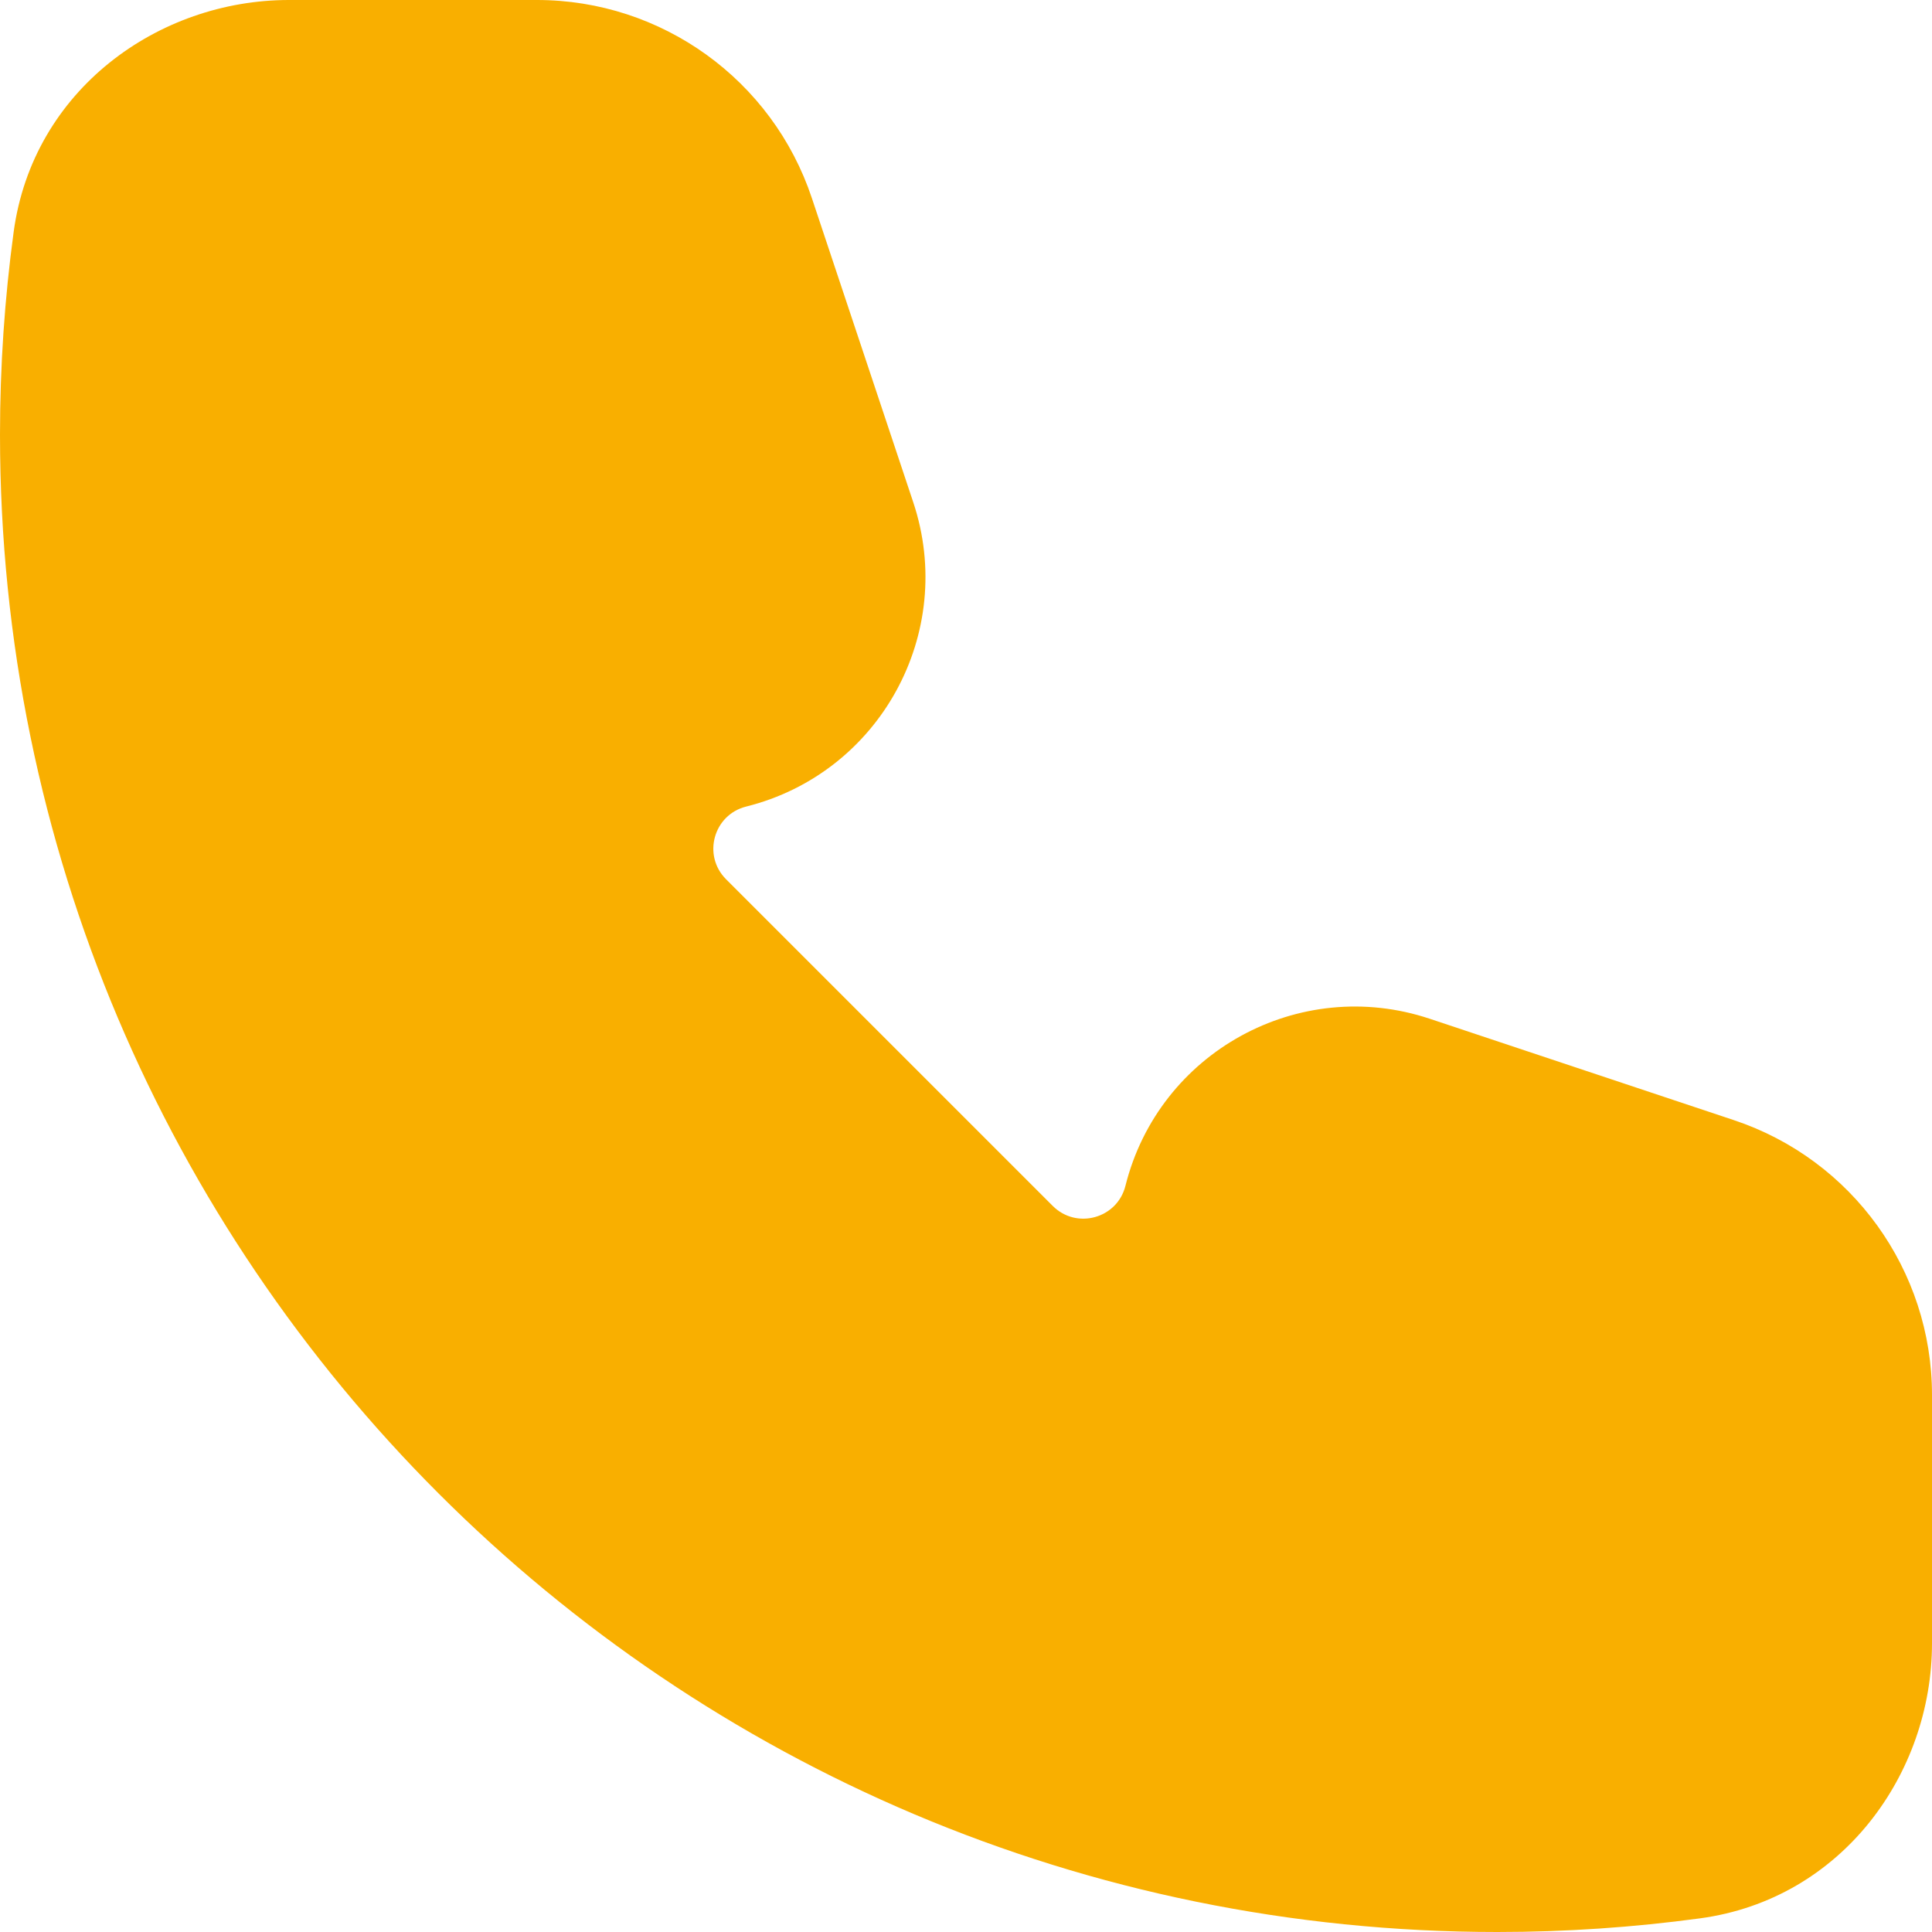<svg width="17" height="17" viewBox="0 0 17 17" fill="none" xmlns="http://www.w3.org/2000/svg">
<path fill-rule="evenodd" clip-rule="evenodd" d="M0.12 2.042C0.289 0.79 1.394 0 2.542 0H4.725C5.822 0 6.797 0.702 7.144 1.744L8.036 4.42C8.419 5.57 7.742 6.803 6.566 7.097C6.278 7.169 6.179 7.527 6.389 7.737L9.263 10.611C9.473 10.821 9.831 10.722 9.903 10.434C10.197 9.258 11.43 8.581 12.58 8.964L15.256 9.856C16.298 10.203 17 11.178 17 12.275V14.459C17 15.606 16.21 16.711 14.958 16.88C14.375 16.959 13.779 17 13.175 17C5.899 17 0 11.101 0 3.825C0 3.221 0.041 2.625 0.12 2.042Z" fill="#F9AF00"/>
</svg>
